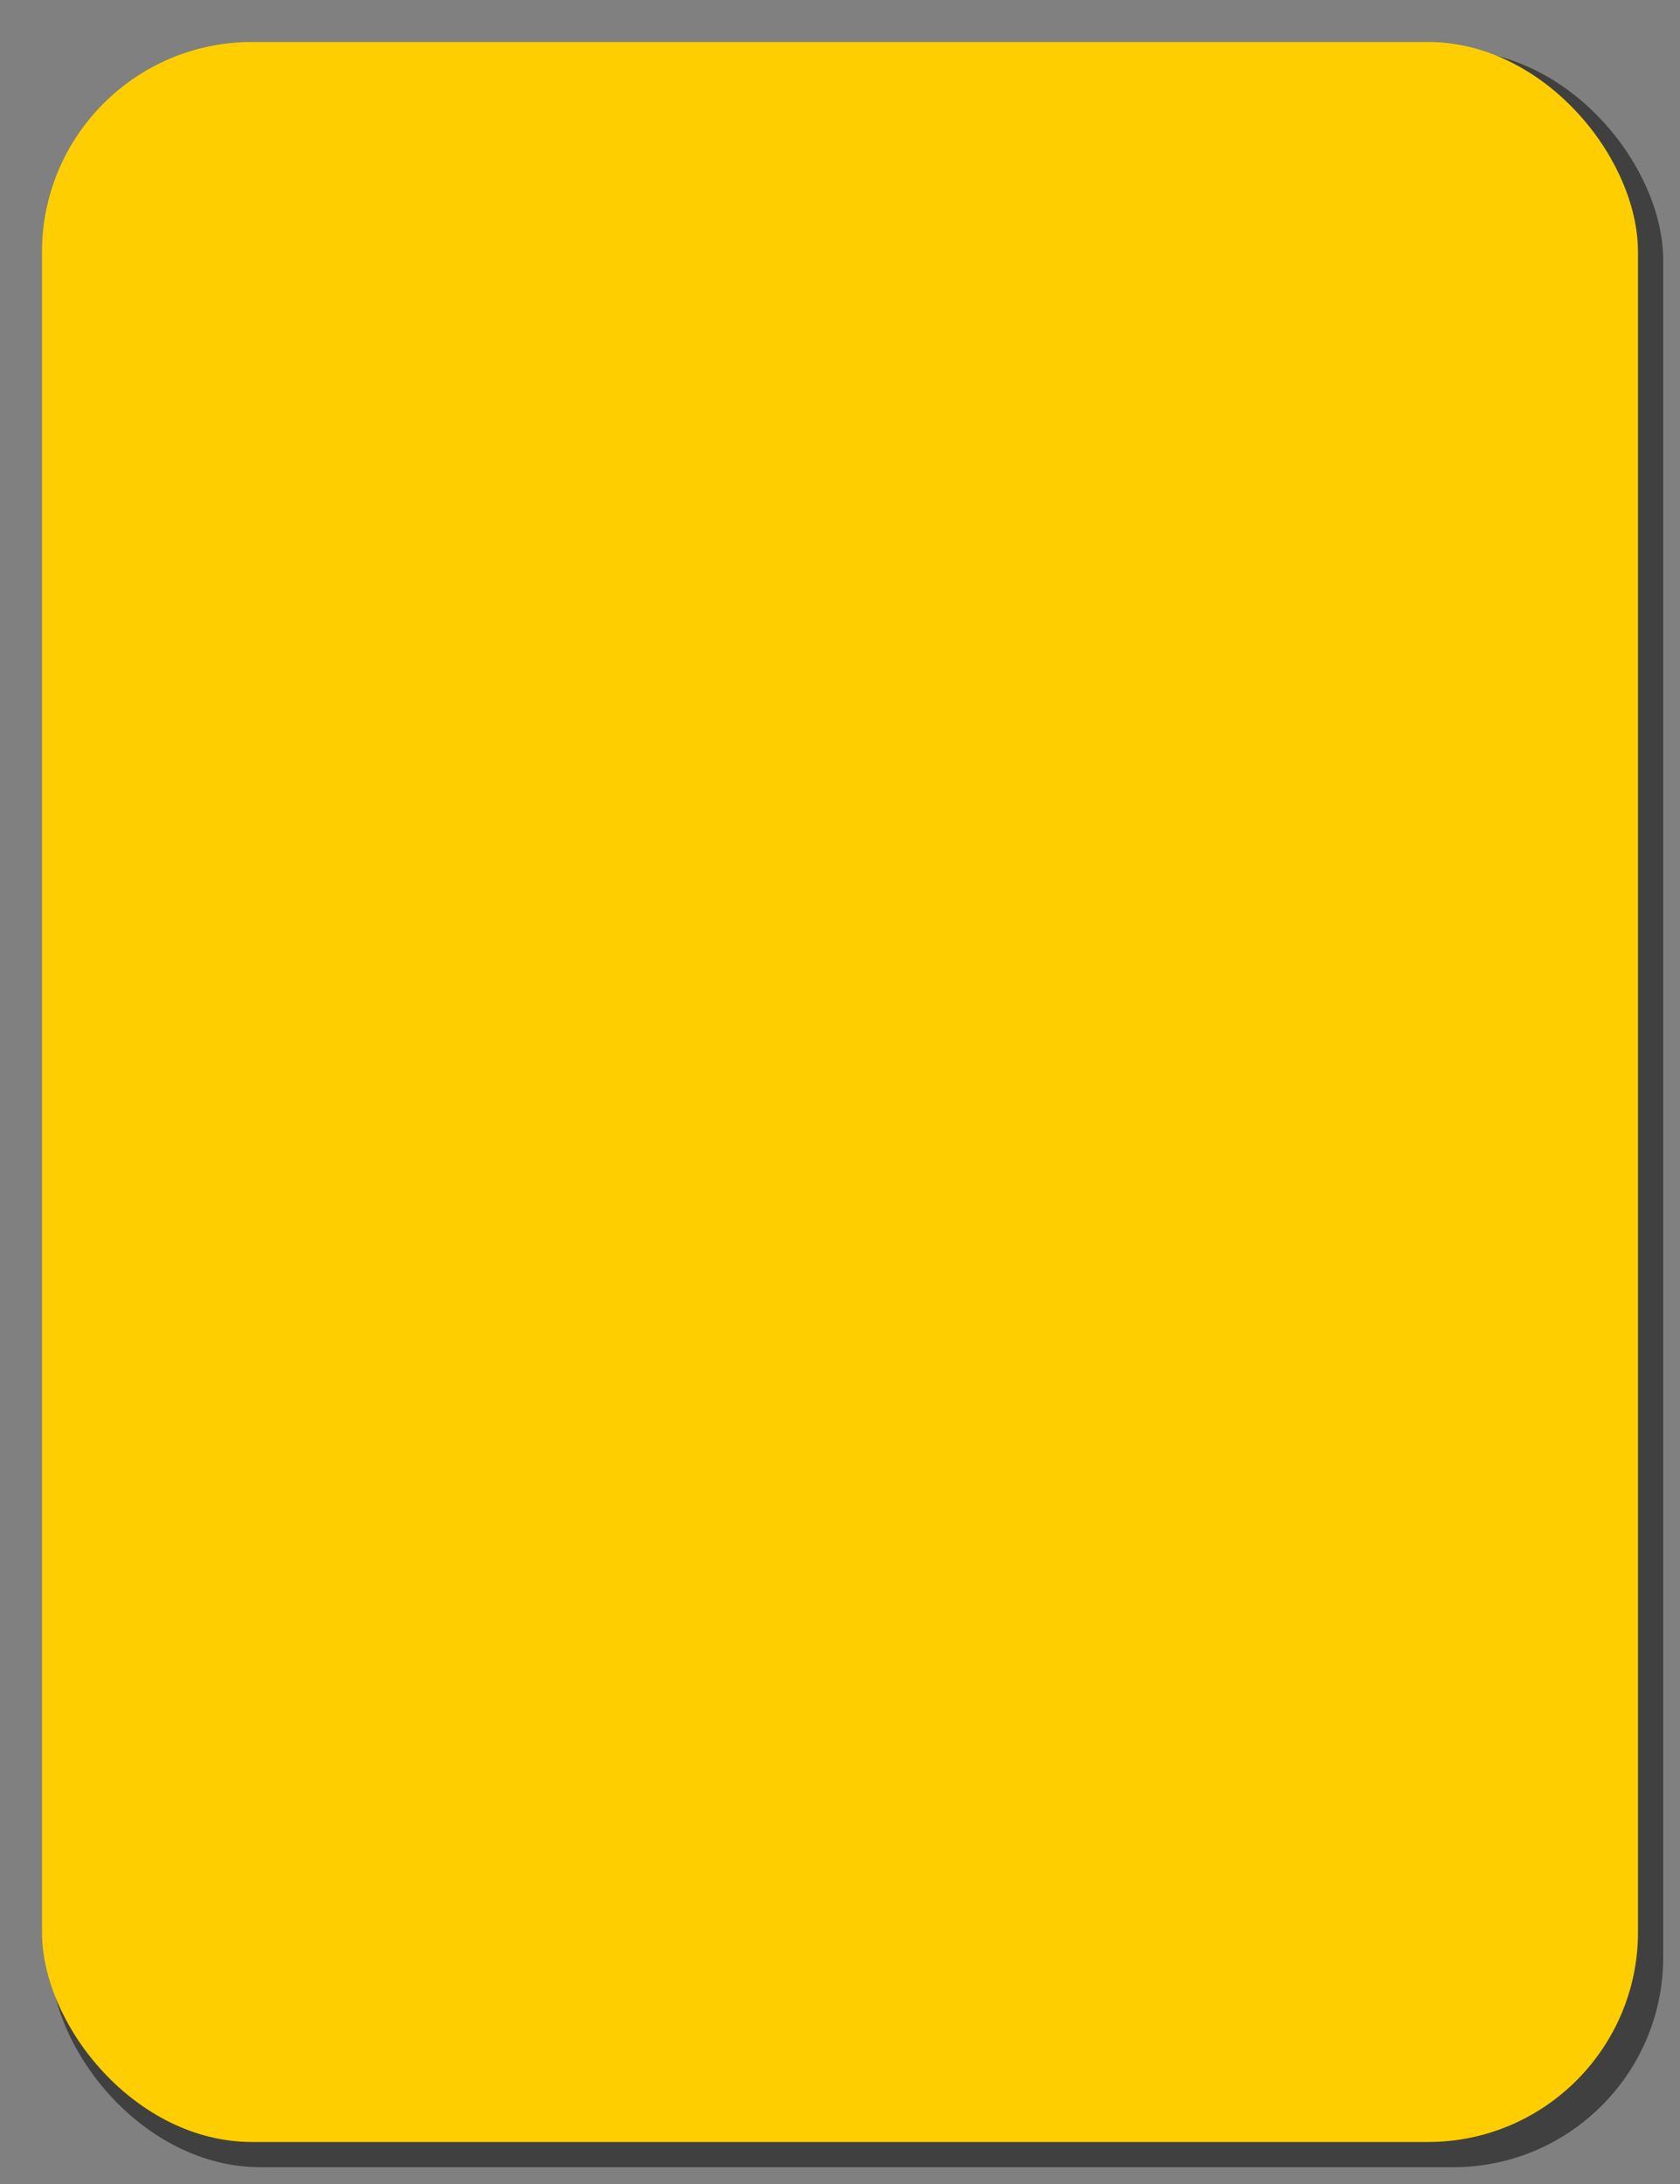 <?xml version="1.0" encoding="UTF-8" standalone="no"?>
<!-- Created with Inkscape (http://www.inkscape.org/) -->
<svg xmlns:svg="http://www.w3.org/2000/svg" xmlns="http://www.w3.org/2000/svg" xmlns:xlink="http://www.w3.org/1999/xlink" version="1.0" width="200" height="260" id="svg2">
  <rect width="100%" height="100%" fill="#808080" stroke="none"/>
  <defs id="defs4">
    <linearGradient id="linearGradient2190">
      <stop style="stop-color: rgb(255, 255, 255); stop-opacity: 1;" offset="0" id="stop2192"/>
      <stop style="stop-color: rgb(255, 255, 255); stop-opacity: 0;" offset="1" id="stop2194"/>
    </linearGradient>
    <linearGradient x1="-78.462" y1="-60" x2="100" y2="212.308" id="linearGradient2196" xlink:href="#linearGradient2190" gradientUnits="userSpaceOnUse" gradientTransform="matrix(1, 0, 0, 0.857, 0, 1.429)"/>
  </defs>
  <g id="layer1">
    <rect width="192" height="252" rx="25" ry="25" x="6" y="6" style="overflow: visible; marker: none; opacity: 1; color: rgb(0, 0, 0); fill: rgb(0, 0, 0); fill-opacity: 0.502; fill-rule: evenodd; stroke: none; stroke-width: 1.4; stroke-linecap: butt; stroke-linejoin: miter; stroke-miterlimit: 4; stroke-dasharray: none; stroke-dashoffset: 0pt; stroke-opacity: 1; visibility: visible; display: inline;" id="rect2186"/>
    <rect width="190" height="250" rx="25" ry="25" x="5" y="5" style="overflow: visible; marker: none; opacity: 1; color: rgb(0, 0, 0); fill: rgb(255, 206, 0); fill-opacity: 1; fill-rule: evenodd; stroke: none; stroke-width: 1.4; stroke-linecap: butt; stroke-linejoin: miter; stroke-miterlimit: 4; stroke-dasharray: none; stroke-dashoffset: 0pt; stroke-opacity: 1; visibility: visible; display: inline;" id="rect2182"/>
    <rect width="180" height="240" rx="25" ry="25" x="10" y="10" style="overflow: visible; marker: none; opacity: 1; color: rgb(0, 0, 0); fill: url(#linearGradient2196) rgb(0, 0, 0); fill-opacity: 1; fill-rule: evenodd; stroke: none; stroke-width: 1.4; stroke-linecap: butt; stroke-linejoin: miter; stroke-miterlimit: 4; stroke-dasharray: none; stroke-dashoffset: 0pt; stroke-opacity: 1; visibility: visible; display: inline;" id="rect2188"/>
  </g>
</svg>